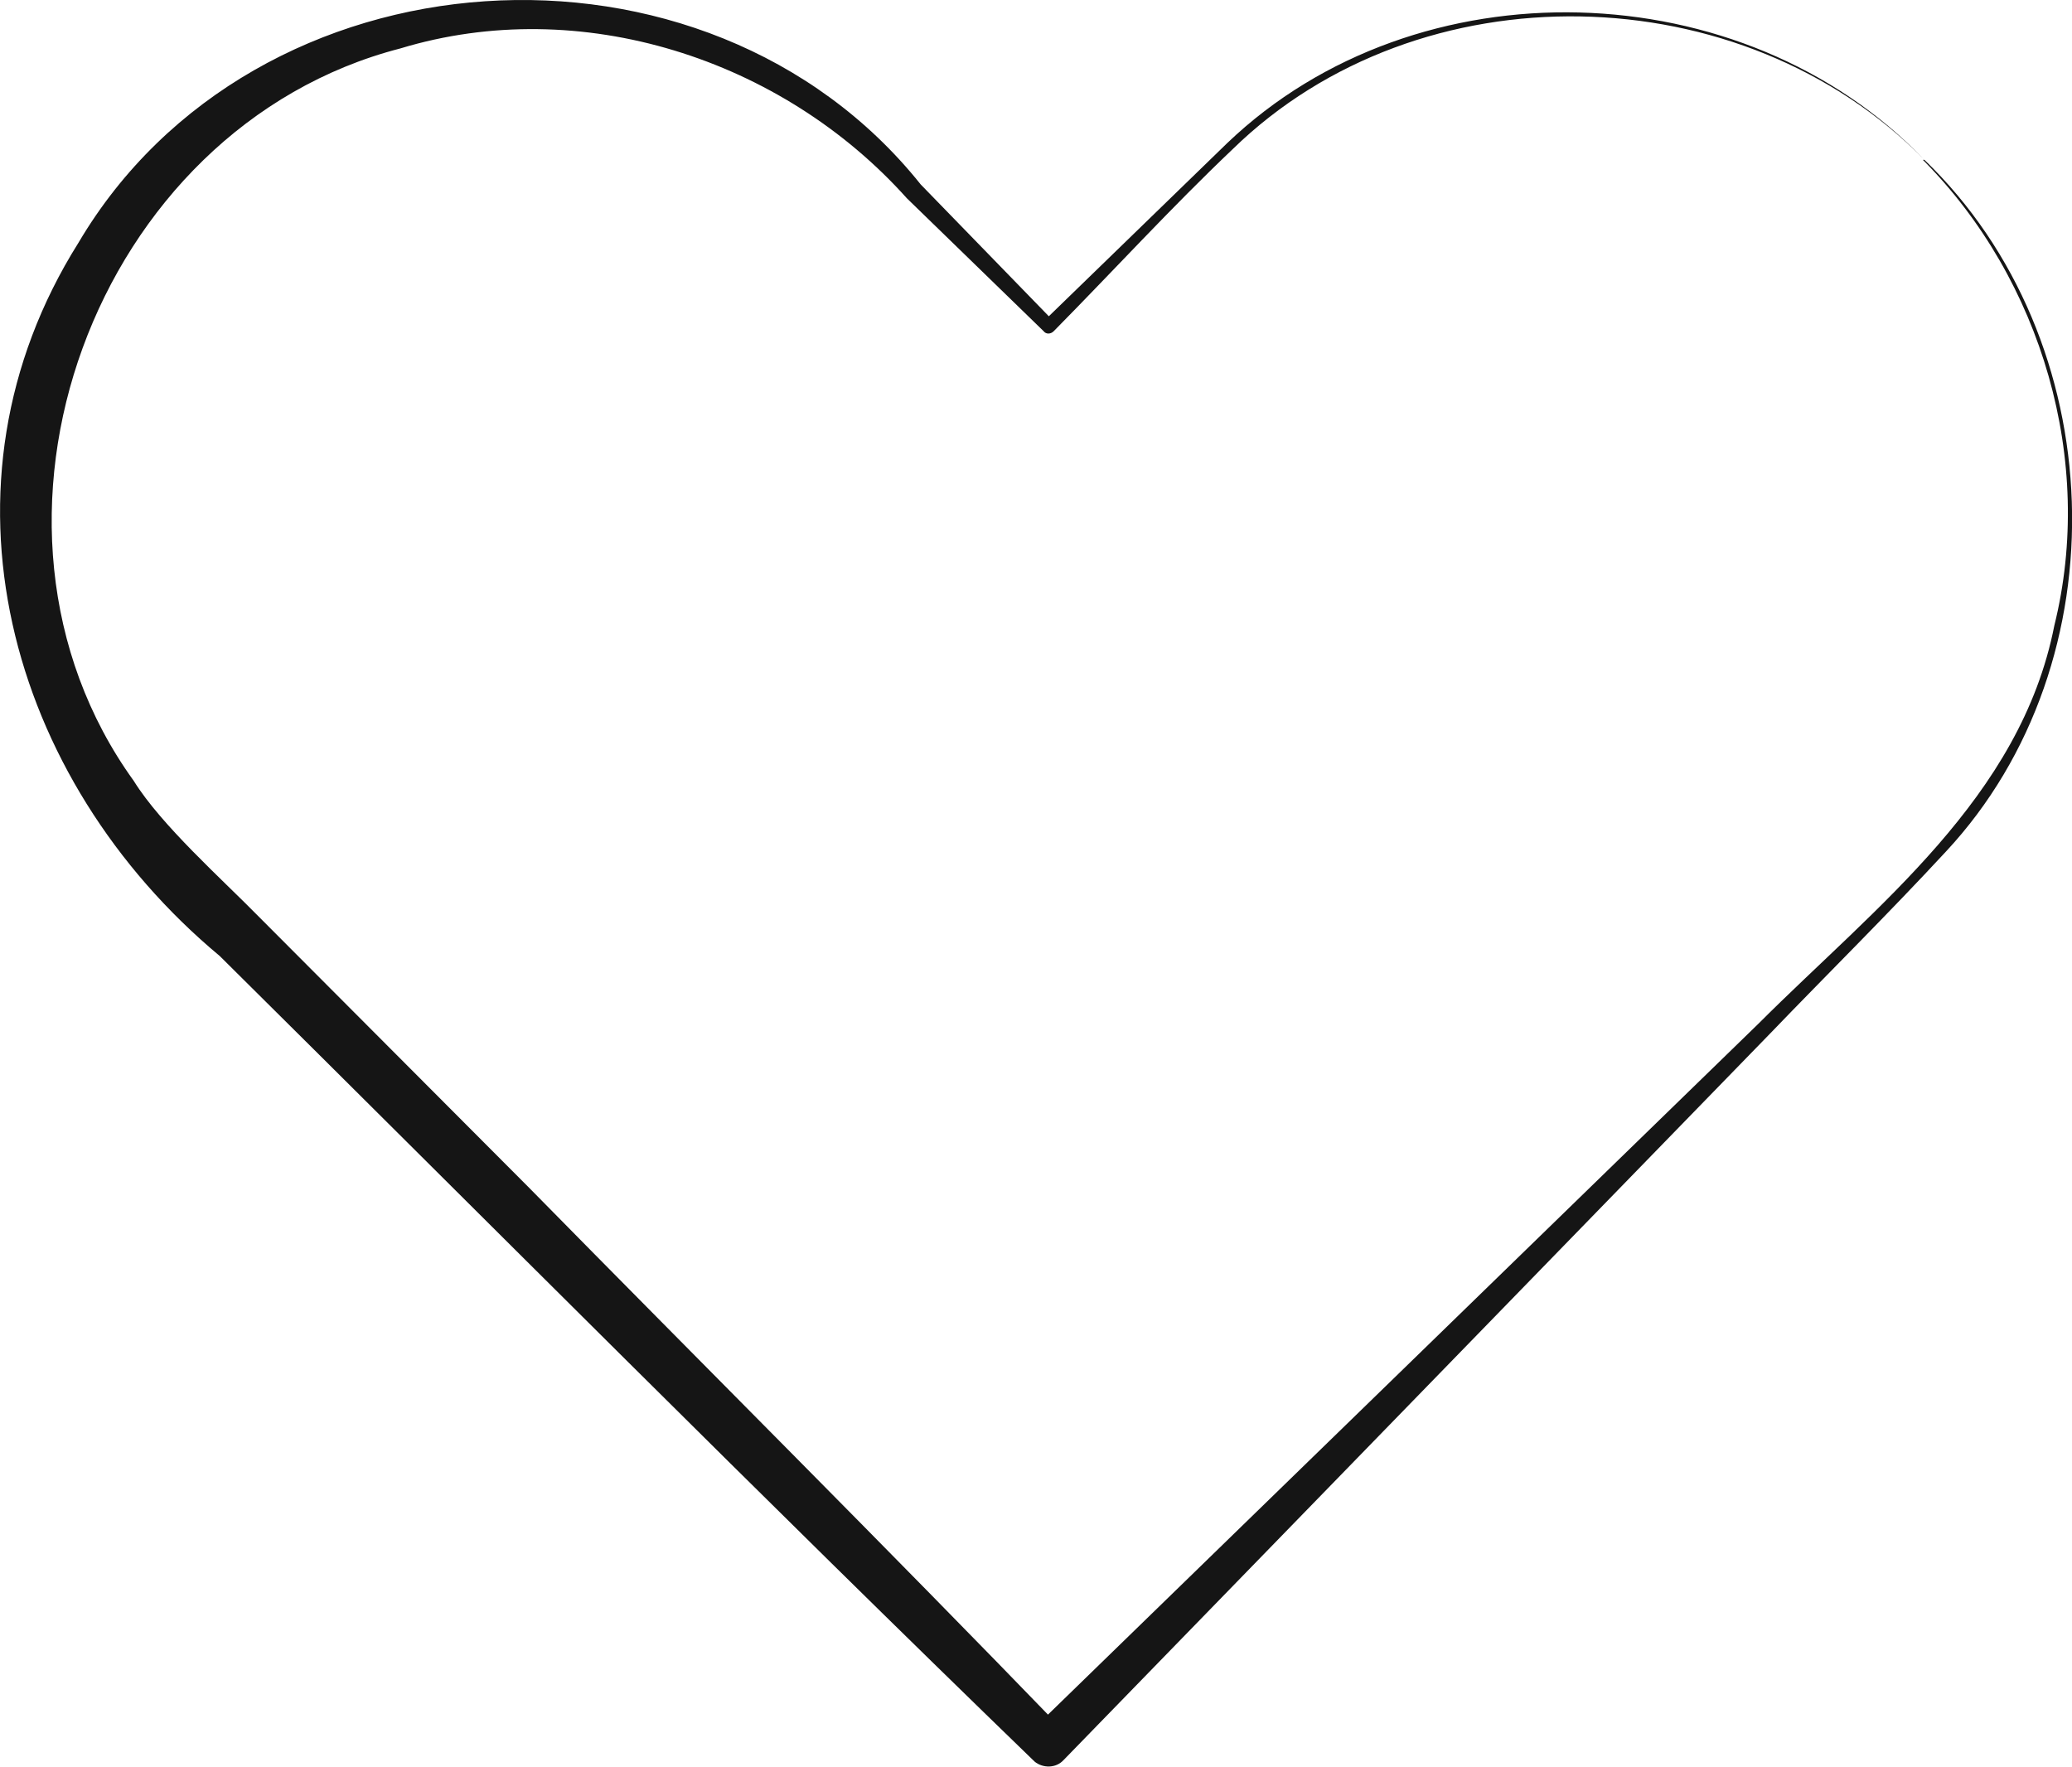 <?xml version="1.0" encoding="UTF-8"?> <svg xmlns="http://www.w3.org/2000/svg" id="Layer_2" data-name="Layer 2" viewBox="0 0 26.96 22.99"><defs><style> .cls-1 { fill: #151515; } </style></defs><g id="Layer_1-2" data-name="Layer 1"><path class="cls-1" d="m25.04,2.08c-2.37-2.42-6.57-2.51-9-.14-.8.76-1.55,1.58-2.33,2.37-.04.04-.1.04-.13,0l-1.78-1.73C10.17.76,7.55-.08,5.21.63,1.22,1.66-.67,6.82,1.74,10.16c.36.58,1.15,1.28,1.63,1.77,0,0,3.5,3.51,3.5,3.51,2.32,2.36,4.66,4.69,6.96,7.07h-.4c.1-.11.27-.11.38-.02,0,0-.38.02-.38.02l9.45-9.19c1.53-1.53,3.41-2.94,3.85-5.18.53-2.14-.16-4.5-1.71-6.06h0Zm0,0c2.43,2.34,2.59,6.52.28,9-.75.81-1.53,1.58-2.29,2.37l-9.19,9.45c-.1.11-.27.11-.38.02-.01,0,.38-.02.38-.02-.11.11-.29.11-.4,0-3.43-3.32-7.17-7.08-10.58-10.46C.1,10.14-.96,6.31,1.02,3.16,3.31-.72,9.19-1.09,11.98,2.4c0,0,1.73,1.78,1.73,1.78,0,0-.13,0-.13,0l2.39-2.32c2.47-2.36,6.71-2.24,9.07.22h0Z"></path></g></svg> 
